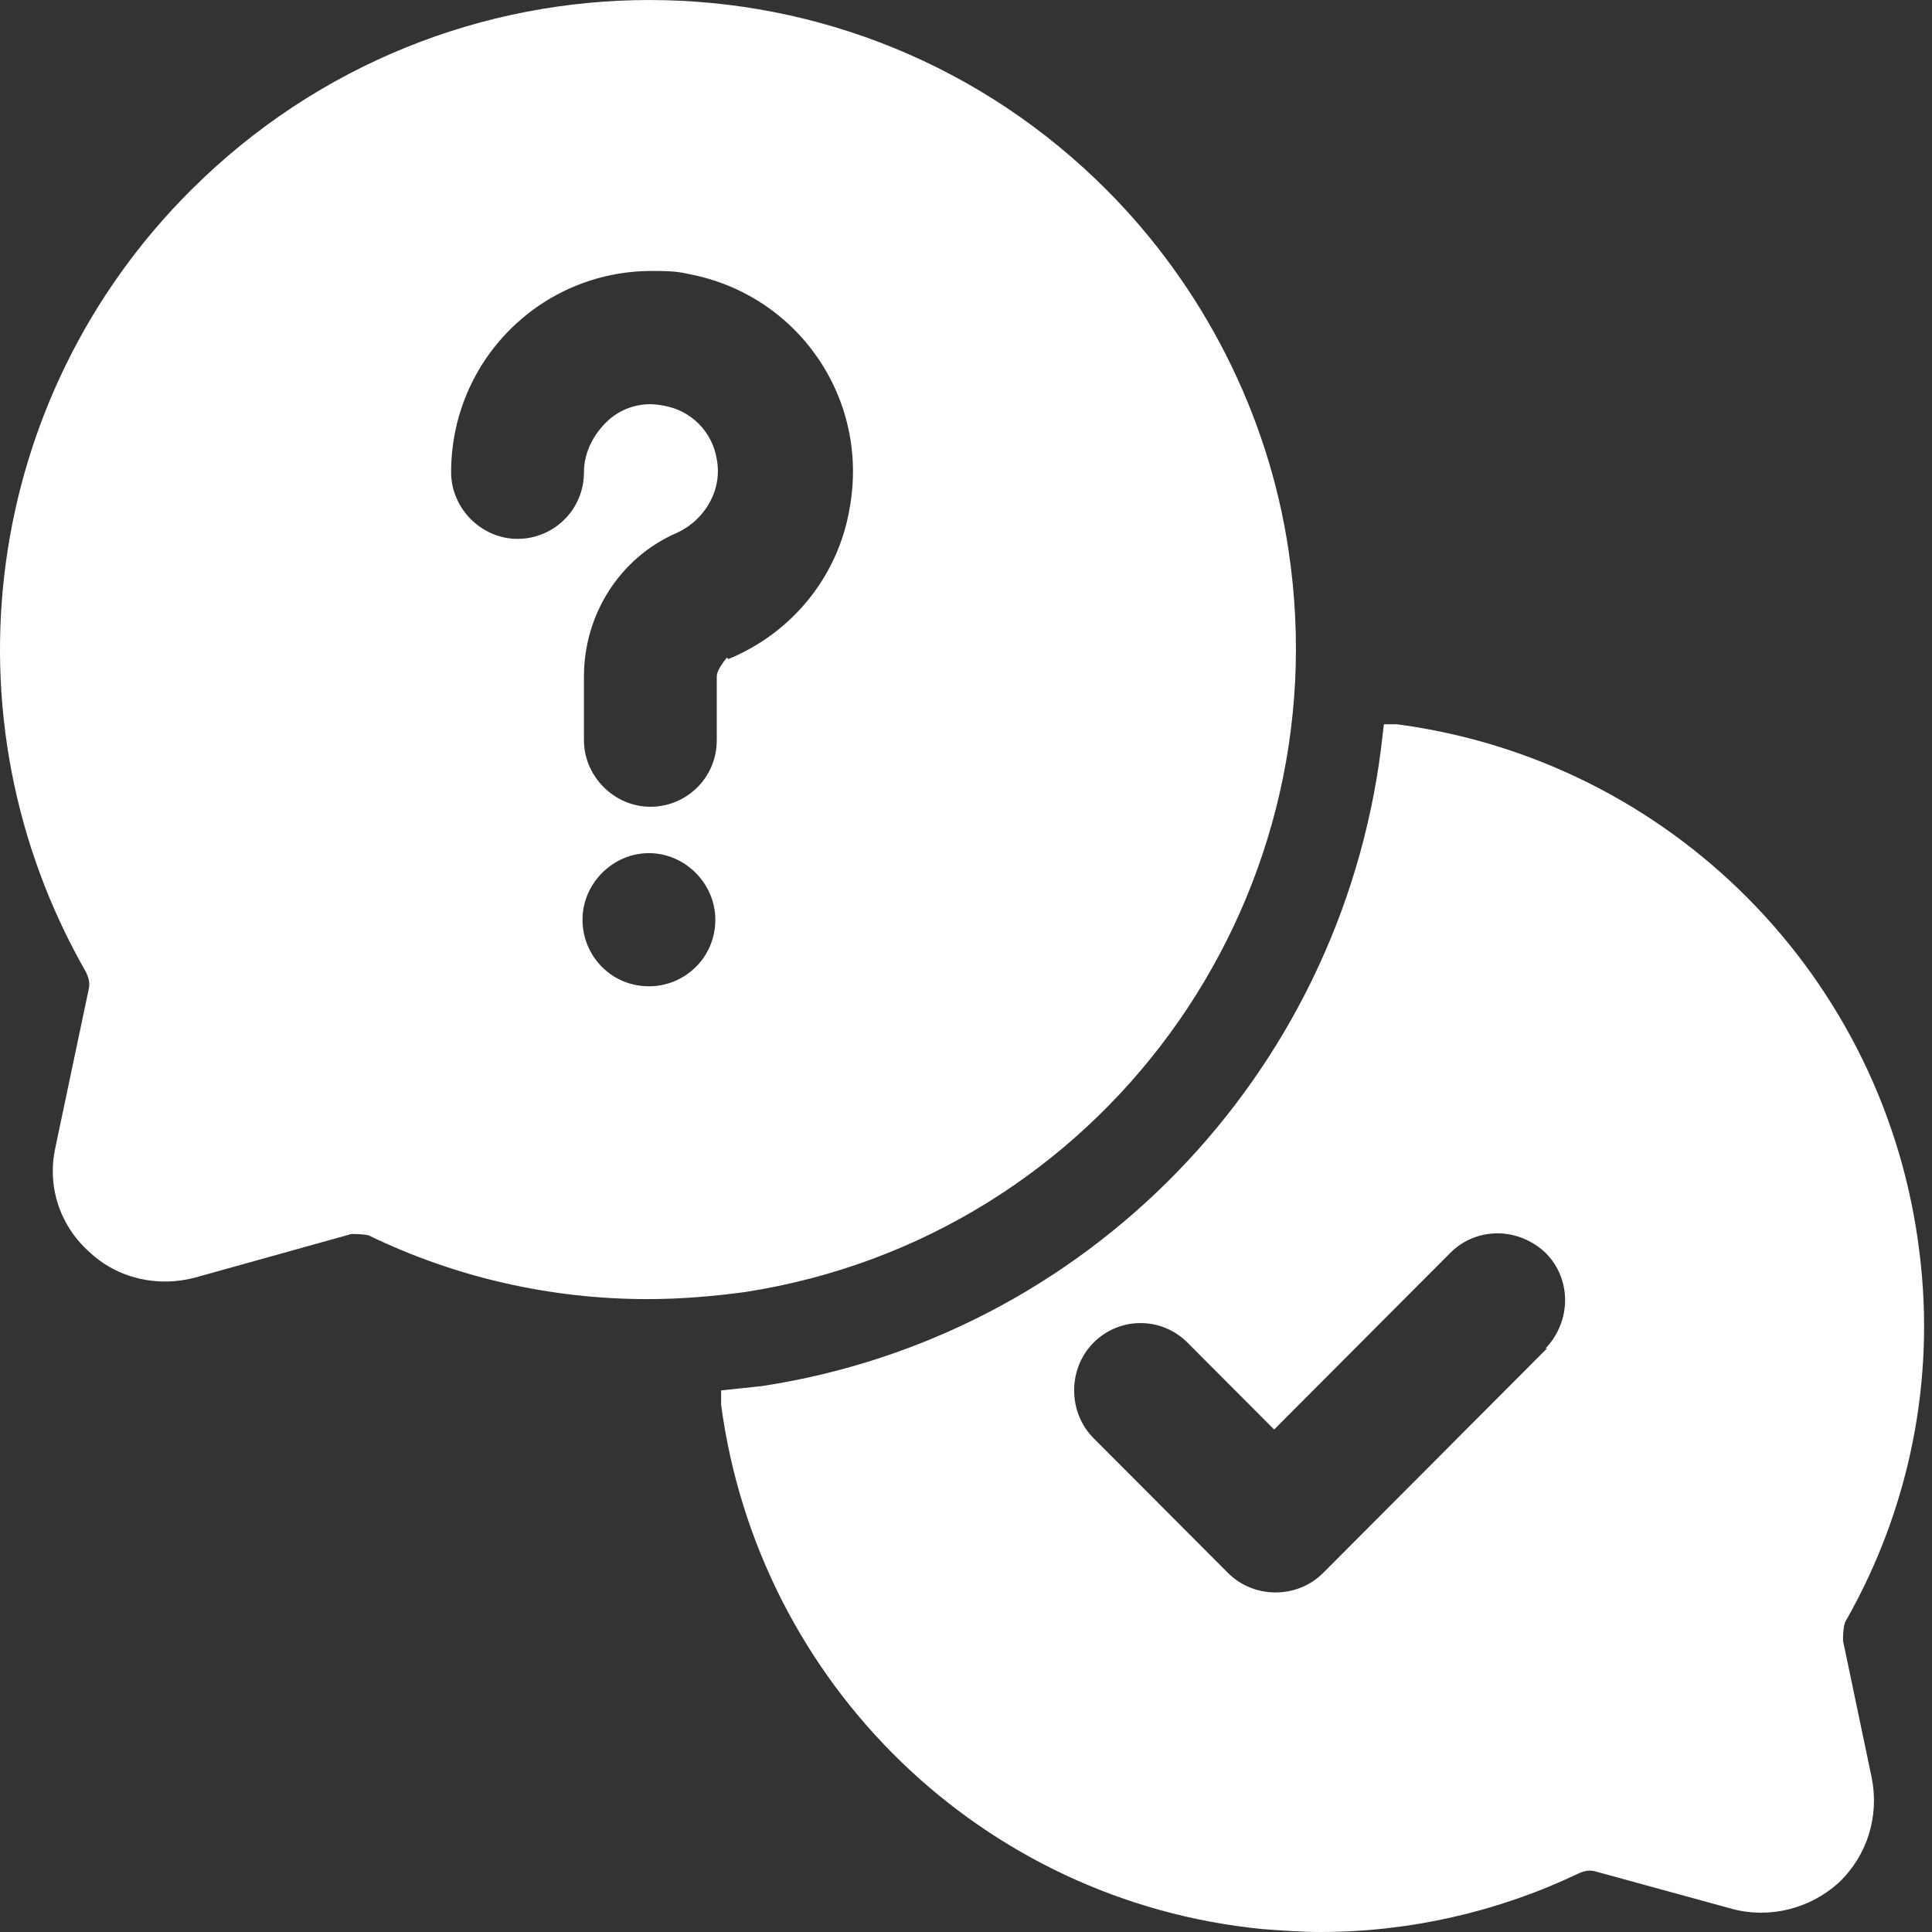<svg width="24" height="24" viewBox="0 0 24 24" fill="none" xmlns="http://www.w3.org/2000/svg">
<rect x="0" y="0" width="24" height="24" fill="#333333" stroke="none"/>
<path d="M22.895 20.348C22.895 20.348 22.895 20.186 22.931 20.132C23.72 18.747 24.043 17.147 23.845 15.564C23.433 12.146 20.76 9.447 17.352 8.997C17.298 8.997 17.245 8.997 17.191 8.997L17.155 9.304C16.635 13.369 13.496 16.607 9.46 17.219C9.299 17.237 9.119 17.254 8.958 17.272C8.958 17.326 8.958 17.398 8.958 17.452C9.424 20.924 12.204 23.623 15.684 23.964C15.935 23.982 16.168 24 16.402 24C17.514 24 18.608 23.748 19.594 23.28C19.666 23.244 19.738 23.227 19.81 23.245L21.514 23.712C21.98 23.838 22.482 23.712 22.841 23.388C23.2 23.046 23.343 22.561 23.253 22.093L22.895 20.384V20.348ZM19.218 16.75L16.437 19.539C16.115 19.863 15.576 19.863 15.254 19.539L13.585 17.866C13.263 17.542 13.263 17.002 13.585 16.678C13.908 16.355 14.428 16.355 14.751 16.678L15.828 17.758L18.016 15.564C18.339 15.24 18.859 15.24 19.2 15.564C19.523 15.887 19.523 16.409 19.2 16.75H19.218Z" fill="white"/>
<path d="M13.765 2.377C10.626 -0.789 5.532 -0.789 2.375 2.359C-0.208 4.931 -0.746 8.906 1.066 12.072C1.102 12.144 1.12 12.216 1.102 12.289L0.689 14.25C0.581 14.736 0.743 15.221 1.102 15.545C1.46 15.886 1.963 15.995 2.429 15.869L4.366 15.329C4.366 15.329 4.528 15.329 4.581 15.347C5.658 15.869 6.841 16.138 8.043 16.138C8.456 16.138 8.868 16.103 9.263 16.049C13.657 15.365 16.671 11.245 16.007 6.838C15.756 5.147 14.949 3.564 13.747 2.359L13.765 2.377ZM8.061 12.252C7.595 12.252 7.236 11.875 7.236 11.425C7.236 10.975 7.613 10.598 8.061 10.598C8.51 10.598 8.886 10.975 8.886 11.425C8.886 11.893 8.51 12.252 8.061 12.252ZM9.03 8.169C9.03 8.169 8.904 8.314 8.904 8.403V9.195C8.904 9.663 8.527 10.022 8.079 10.022C7.631 10.022 7.254 9.645 7.254 9.195V8.403C7.254 7.63 7.702 6.928 8.402 6.622C8.761 6.46 8.976 6.083 8.904 5.705C8.85 5.363 8.581 5.093 8.24 5.039C7.989 4.985 7.738 5.058 7.559 5.219C7.38 5.381 7.254 5.615 7.254 5.867C7.254 6.334 6.877 6.694 6.429 6.694C5.98 6.694 5.604 6.316 5.604 5.867C5.604 4.482 6.716 3.366 8.097 3.366C8.24 3.366 8.402 3.366 8.545 3.402C9.909 3.654 10.805 4.949 10.554 6.316C10.411 7.162 9.837 7.864 9.048 8.187L9.03 8.169Z" fill="white"/>
</svg>
